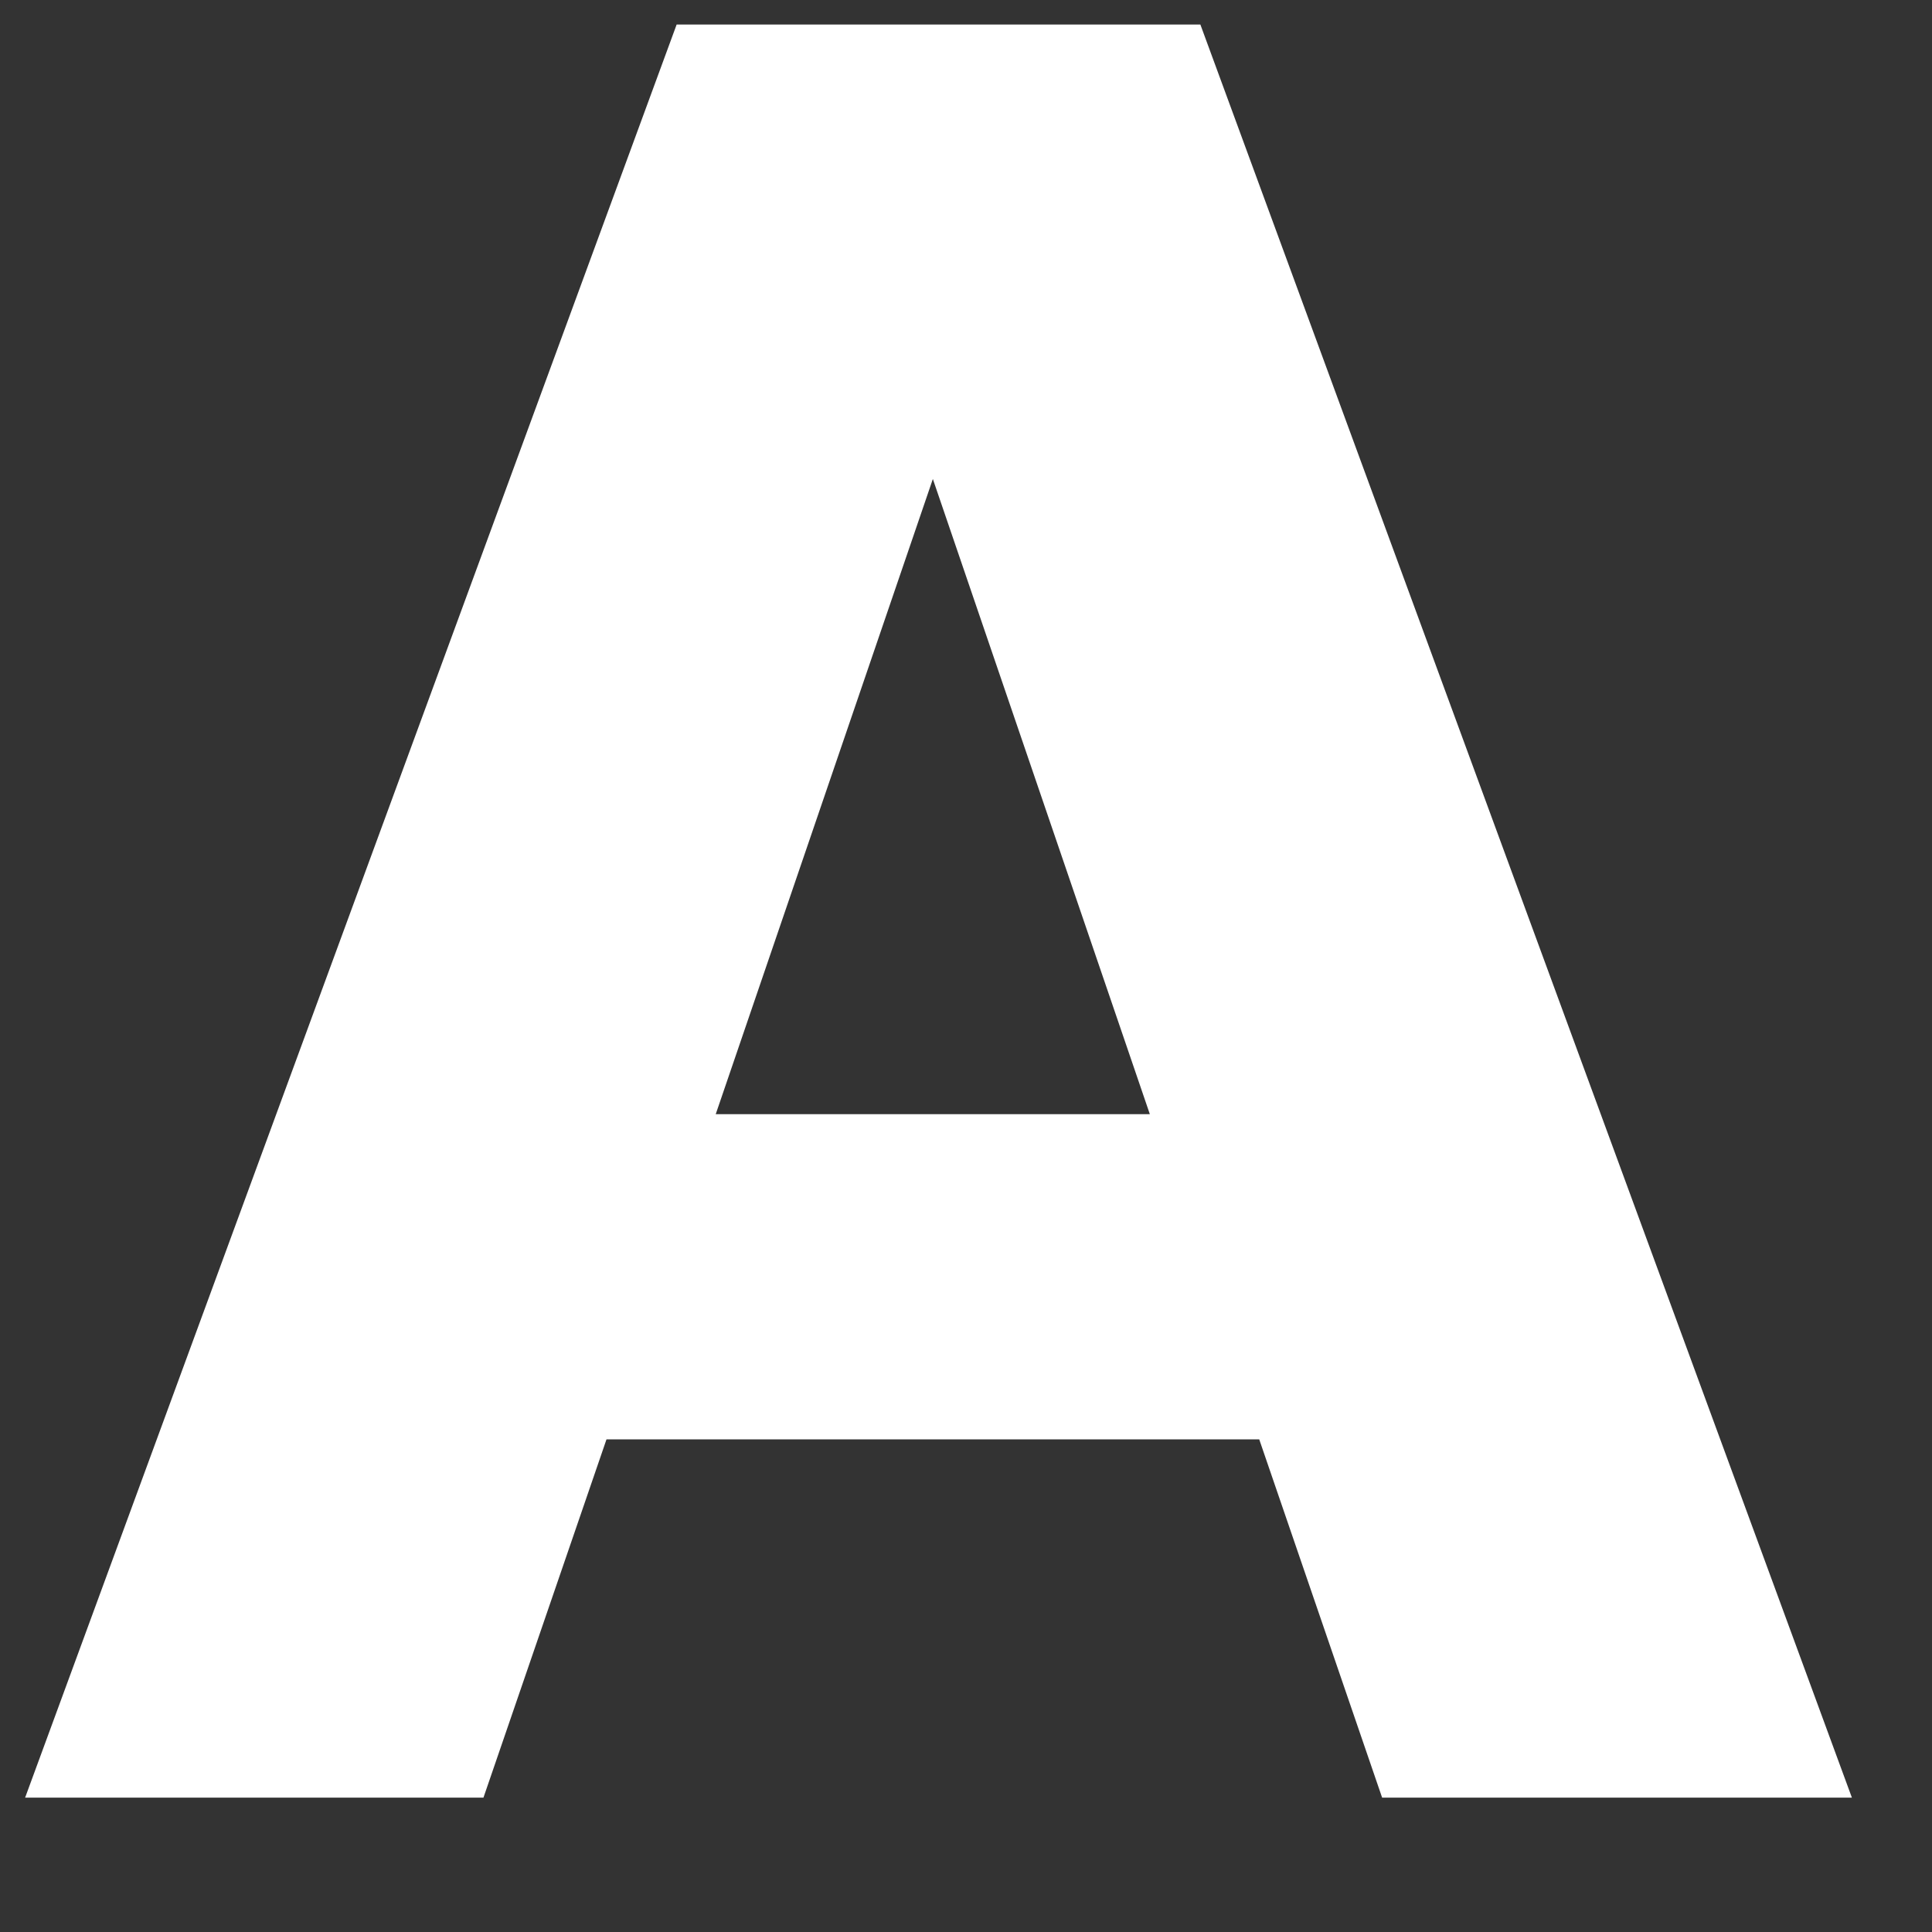 <?xml version="1.0" encoding="UTF-8"?><svg xmlns="http://www.w3.org/2000/svg" xmlns:xlink="http://www.w3.org/1999/xlink" xmlns:avocode="https://avocode.com/" id="SVGDoca03d99abf3564dc981f9291b7280cc45" width="13px" height="13px" version="1.1" viewBox="0 0 13 13" aria-hidden="true"><rect x="0" y="0" width="13" height="13" fill="#333333" stroke="none"/><defs><linearGradient class="cerosgradient" data-cerosgradient="true" id="CerosGradient_ide7d9646ed" gradientUnits="userSpaceOnUse" x1="50%" y1="100%" x2="50%" y2="0%"><stop offset="0%" stop-color="#d1d1d1"/><stop offset="100%" stop-color="#d1d1d1"/></linearGradient><linearGradient/></defs><g><g><path d="M12.461,12.096h-3.161l-0.827,-2.411h-4.392l-0.828,2.411h-3.084l4.384,-11.931h3.524zM7.737,7.497l-1.46,-4.274l-1.461,4.274z" fill="#ffffff" fill-opacity="1"/></g></g></svg>